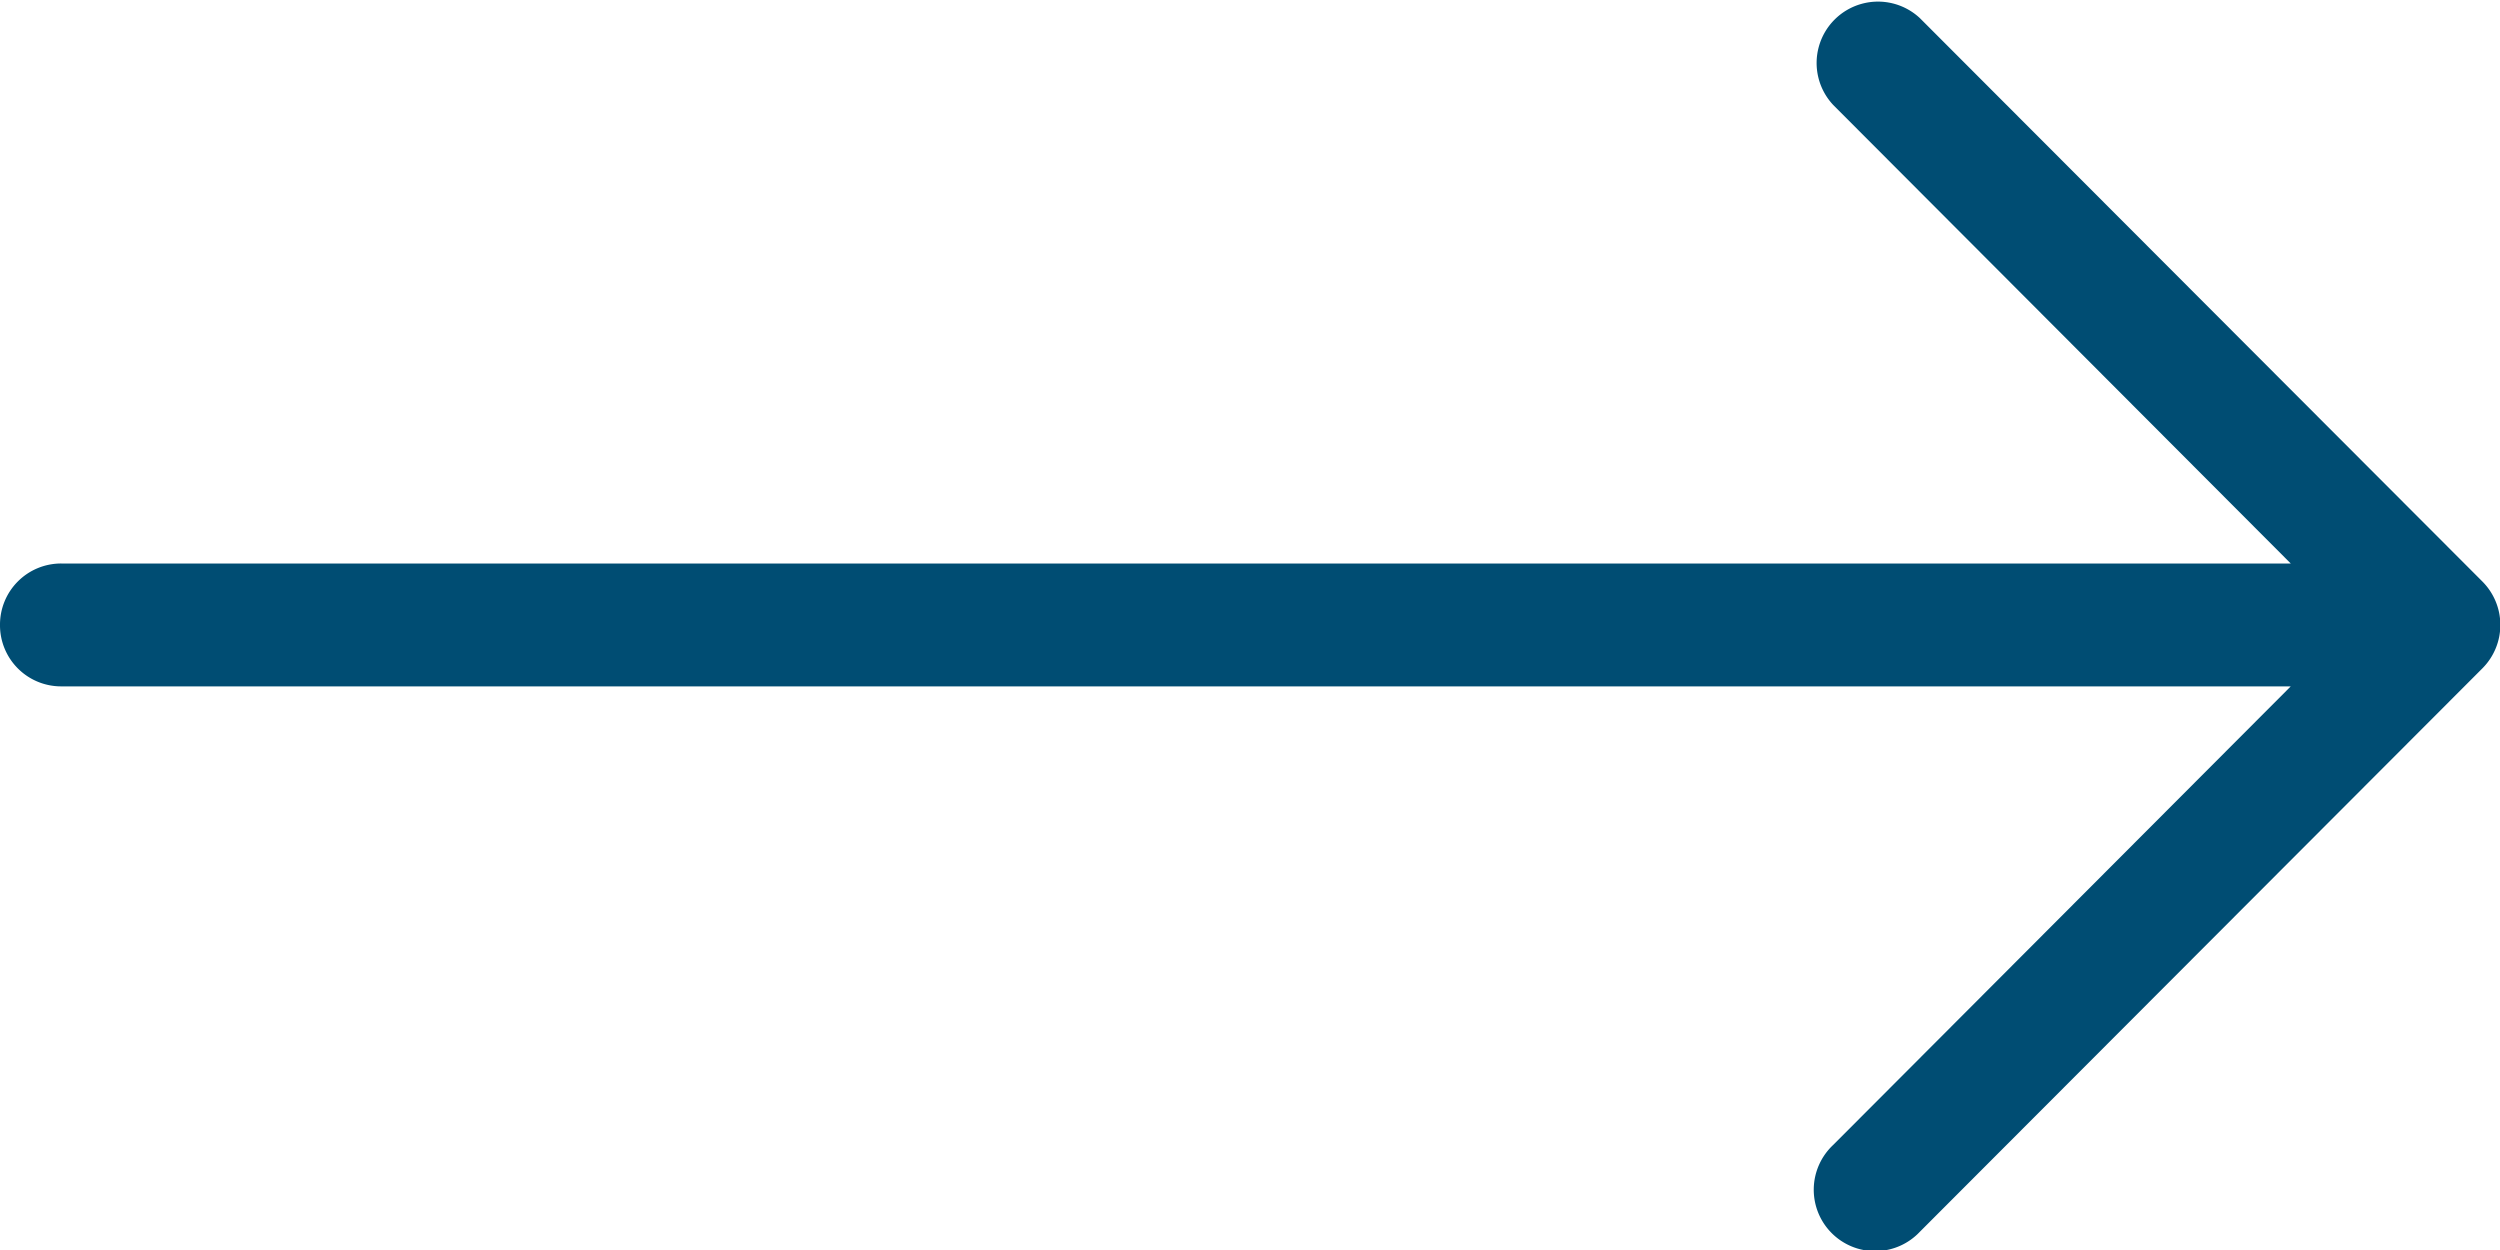 <svg xmlns="http://www.w3.org/2000/svg" width="20" height="10" viewBox="0 0 20 10">
  <g id="arrow" transform="translate(0 10) rotate(-90)">
    <path id="パス_188" data-name="パス 188" d="M149.025,0a.489.489,0,0,0-.491.49V18.326l-3.668-3.66a.491.491,0,1,0-.695.693l4.507,4.5a.492.492,0,0,0,.695,0l4.507-4.5a.491.491,0,0,0-.695-.693l-3.668,3.66V.49A.489.489,0,0,0,149.025,0Z" transform="translate(-144.025)" fill="#004d73"/>
  </g>
</svg>
